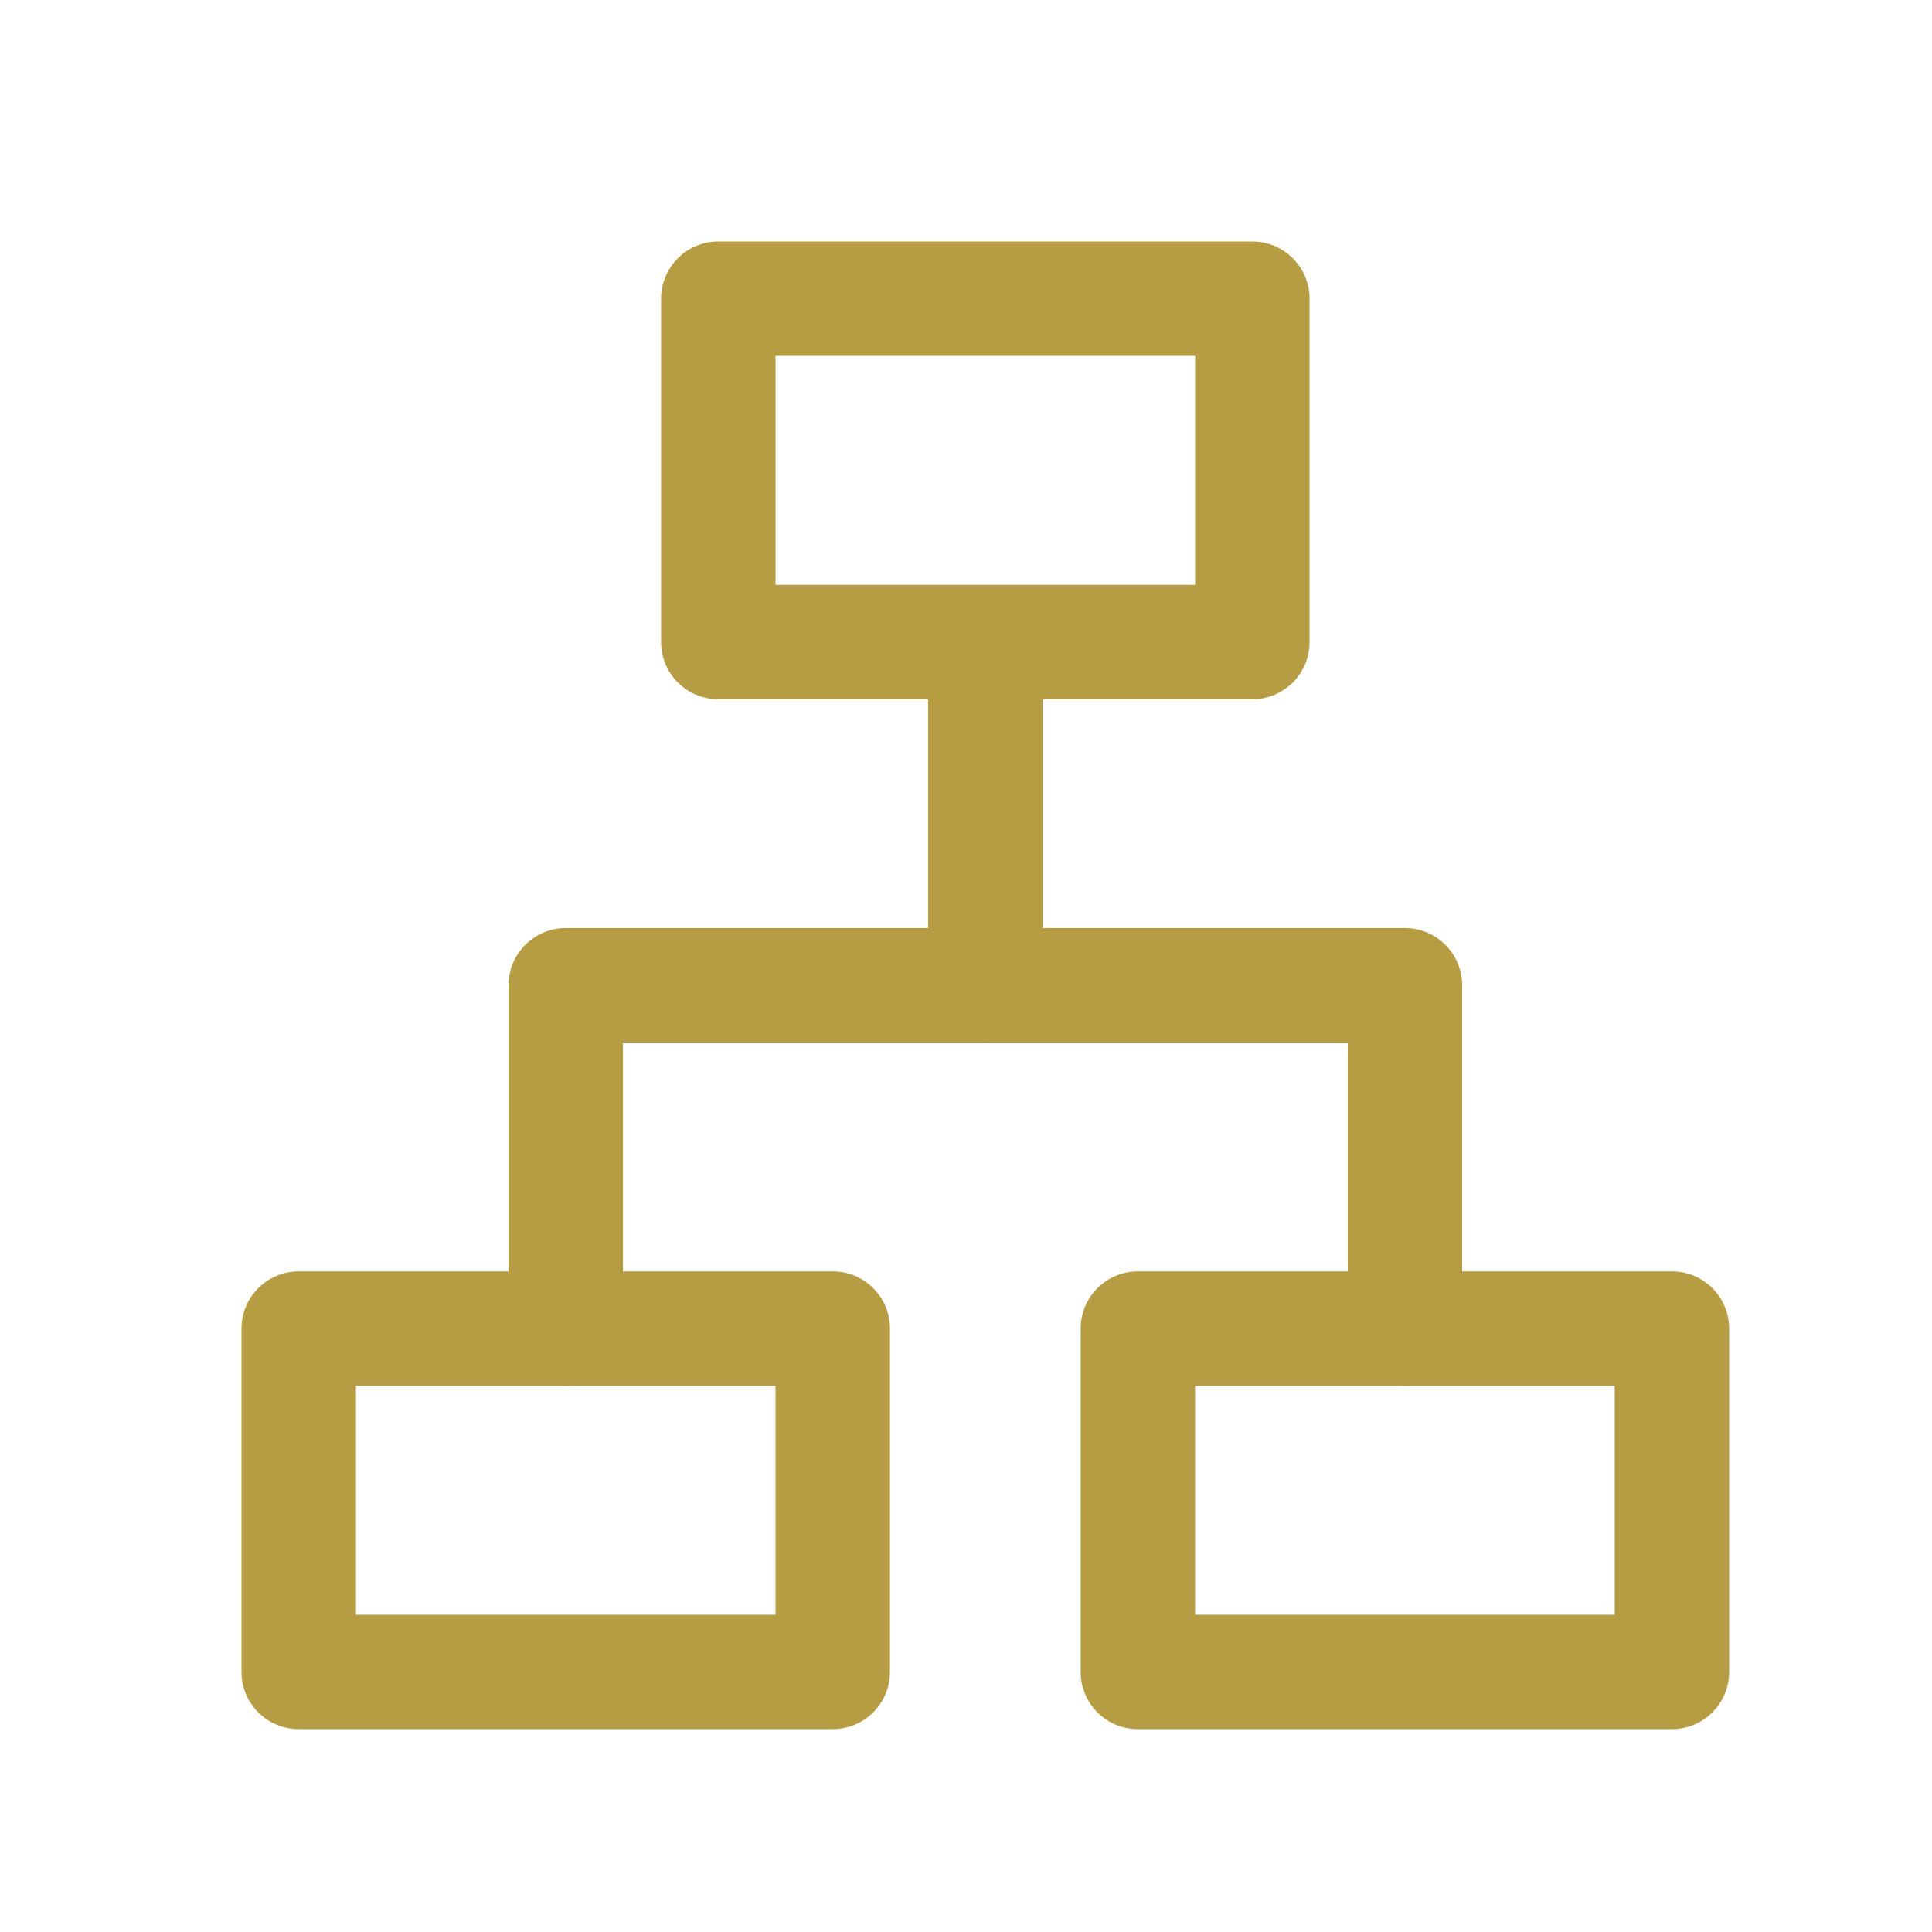<?xml version="1.0" encoding="UTF-8"?> <svg xmlns="http://www.w3.org/2000/svg" width="40" height="40" viewBox="0 0 40 40" fill="none"><path fill-rule="evenodd" clip-rule="evenodd" d="M13.687 6.185C13.687 5.53 14.217 5 14.872 5H25.928C26.582 5 27.113 5.53 27.113 6.185V13.292C27.113 13.947 26.582 14.477 25.928 14.477H14.872C14.217 14.477 13.687 13.947 13.687 13.292V6.185ZM16.056 7.369V12.108H24.743V7.369H16.056Z" fill="#B69D43"></path><path fill-rule="evenodd" clip-rule="evenodd" d="M5 27.508C5 26.853 5.53 26.323 6.185 26.323H17.241C17.895 26.323 18.426 26.853 18.426 27.508V34.615C18.426 35.27 17.895 35.8 17.241 35.8H6.185C5.53 35.8 5 35.27 5 34.615V27.508ZM7.369 28.692V33.431H16.056V28.692H7.369Z" fill="#B69D43"></path><path fill-rule="evenodd" clip-rule="evenodd" d="M22.374 27.508C22.374 26.853 22.904 26.323 23.559 26.323H34.615C35.269 26.323 35.8 26.853 35.8 27.508V34.615C35.8 35.27 35.269 35.8 34.615 35.8H23.559C22.904 35.8 22.374 35.27 22.374 34.615V27.508ZM24.743 28.692V33.431H33.43V28.692H24.743Z" fill="#B69D43"></path><path fill-rule="evenodd" clip-rule="evenodd" d="M20.4 12.897C21.054 12.897 21.585 13.428 21.585 14.082V20.4C21.585 21.054 21.054 21.585 20.4 21.585C19.746 21.585 19.215 21.054 19.215 20.4V14.082C19.215 13.428 19.746 12.897 20.4 12.897Z" fill="#B69D43"></path><path fill-rule="evenodd" clip-rule="evenodd" d="M10.528 20.4C10.528 19.746 11.059 19.215 11.713 19.215H29.087C29.741 19.215 30.272 19.746 30.272 20.4V27.508C30.272 28.162 29.741 28.692 29.087 28.692C28.433 28.692 27.903 28.162 27.903 27.508V21.585H12.898V27.508C12.898 28.162 12.367 28.692 11.713 28.692C11.059 28.692 10.528 28.162 10.528 27.508V20.4Z" fill="#B69D43"></path></svg> 